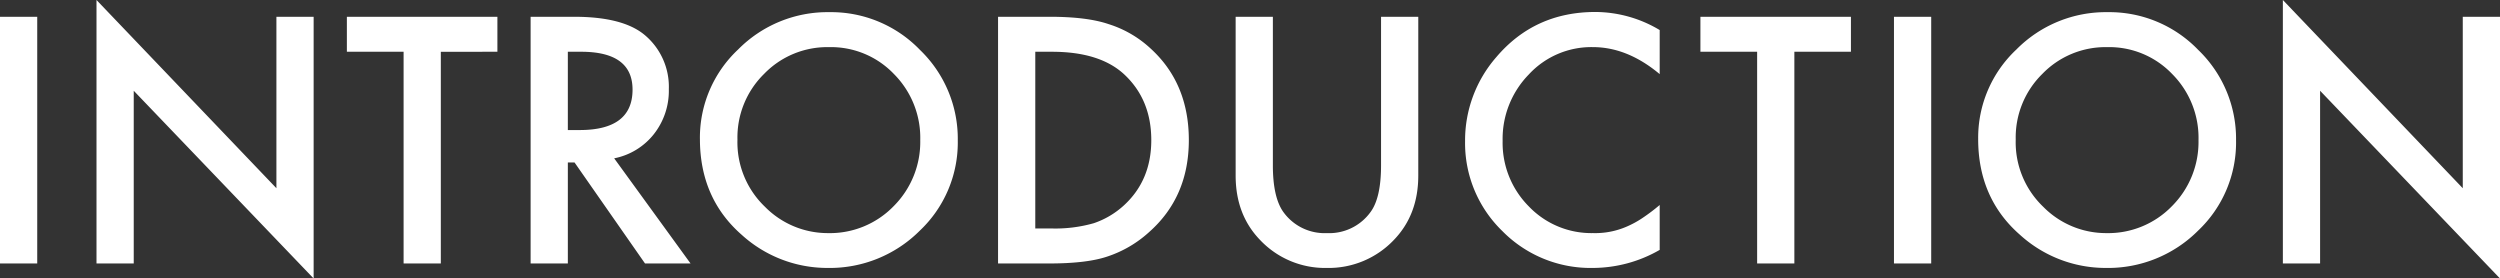 <svg xmlns="http://www.w3.org/2000/svg" width="573.007" height="63.831"><rect width="100%" height="100%" fill="#333333" stroke="none"/><path d="M8.533 3.845v56.543H0V3.845zm13.586 56.543V0l41.235 43.14V3.845h8.533V63.83L30.652 20.801v39.587zm78.918-48.523v48.523h-8.532V11.865h-13v-8.02h34.5v8.02zm39.734 24.423l17.505 24.1h-10.437l-16.15-23.145h-1.538v23.145h-8.533V3.845h10q11.206 0 16.187 4.211a15.472 15.472 0 015.493 12.378 16.065 16.065 0 01-3.442 10.327 15.344 15.344 0 01-9.085 5.527zm-10.62-6.482h2.71q12.122 0 12.122-9.265 0-8.679-11.792-8.679h-3.04zm30.27 2.051a27.693 27.693 0 018.752-20.508 28.808 28.808 0 0120.952-8.561 28.272 28.272 0 0120.728 8.643 28.254 28.254 0 018.672 20.757 27.8 27.8 0 01-8.716 20.691 29.17 29.17 0 01-21.13 8.533 29.175 29.175 0 01-19.666-7.581q-9.588-8.384-9.588-21.971zm8.606.11a20.436 20.436 0 006.298 15.421 20.217 20.217 0 0014.465 6.042 20.351 20.351 0 0015.015-6.152 20.823 20.823 0 006.12-15.161 20.718 20.718 0 00-6.042-15.161 19.948 19.948 0 00-14.868-6.152 20.144 20.144 0 00-14.9 6.152 20.4 20.4 0 00-6.09 15.014zm59.73 28.421V3.845h11.868q8.533 0 13.477 1.685a25.224 25.224 0 019.631 5.6q8.752 7.983 8.752 20.984 0 13.037-9.119 21.094a26.628 26.628 0 01-9.595 5.6q-4.689 1.58-13.295 1.58zm8.533-8.02h3.845a32.085 32.085 0 009.558-1.208 19.4 19.4 0 006.885-4.065q6.3-5.75 6.3-14.978 0-9.3-6.226-15.088-5.6-5.164-16.516-5.164h-3.845zm54.456-48.523v34.058q0 7.288 2.38 10.657a11.654 11.654 0 0010 4.871 11.691 11.691 0 0010.034-4.871q2.38-3.259 2.38-10.657V3.845h8.533v36.4q0 8.936-5.566 14.722a20.609 20.609 0 01-15.382 6.446 20.491 20.491 0 01-15.346-6.445q-5.566-5.786-5.566-14.722v-36.4zm88.66 3.04v10.103q-7.4-6.189-15.308-6.189a19.491 19.491 0 00-14.685 6.262 21.113 21.113 0 00-6.006 15.234 20.606 20.606 0 006.006 15.015 19.836 19.836 0 0014.722 6.116 18.061 18.061 0 007.654-1.465 22.074 22.074 0 003.644-1.978 43.068 43.068 0 003.973-3v10.292a30.82 30.82 0 01-15.381 4.138 28.378 28.378 0 01-20.691-8.459 28.048 28.048 0 01-8.533-20.581 29.035 29.035 0 017.141-19.263q8.789-10.364 22.742-10.364a28.867 28.867 0 0114.721 4.142zm30.867 4.98v48.523h-8.533V11.865h-13v-8.02h34.5v8.02zm31.364-8.02v56.543h-8.533V3.845zm10.767 28.015a27.693 27.693 0 018.752-20.508 28.808 28.808 0 0120.946-8.564 28.272 28.272 0 0120.723 8.638 28.254 28.254 0 018.684 20.762 27.8 27.8 0 01-8.716 20.691 29.17 29.17 0 01-21.13 8.533 29.175 29.175 0 01-19.666-7.581q-9.594-8.384-9.594-21.971zm8.606.11a20.436 20.436 0 006.298 15.418 20.217 20.217 0 0014.465 6.042 20.351 20.351 0 0015.015-6.152 20.823 20.823 0 006.116-15.161 20.718 20.718 0 00-6.042-15.161 19.948 19.948 0 00-14.868-6.152 20.144 20.144 0 00-14.9 6.152 20.4 20.4 0 00-6.085 15.014zm61.229 28.418V0l41.235 43.14V3.845h8.533V63.83L531.772 20.8v39.588z" fill="#fff"/></svg>